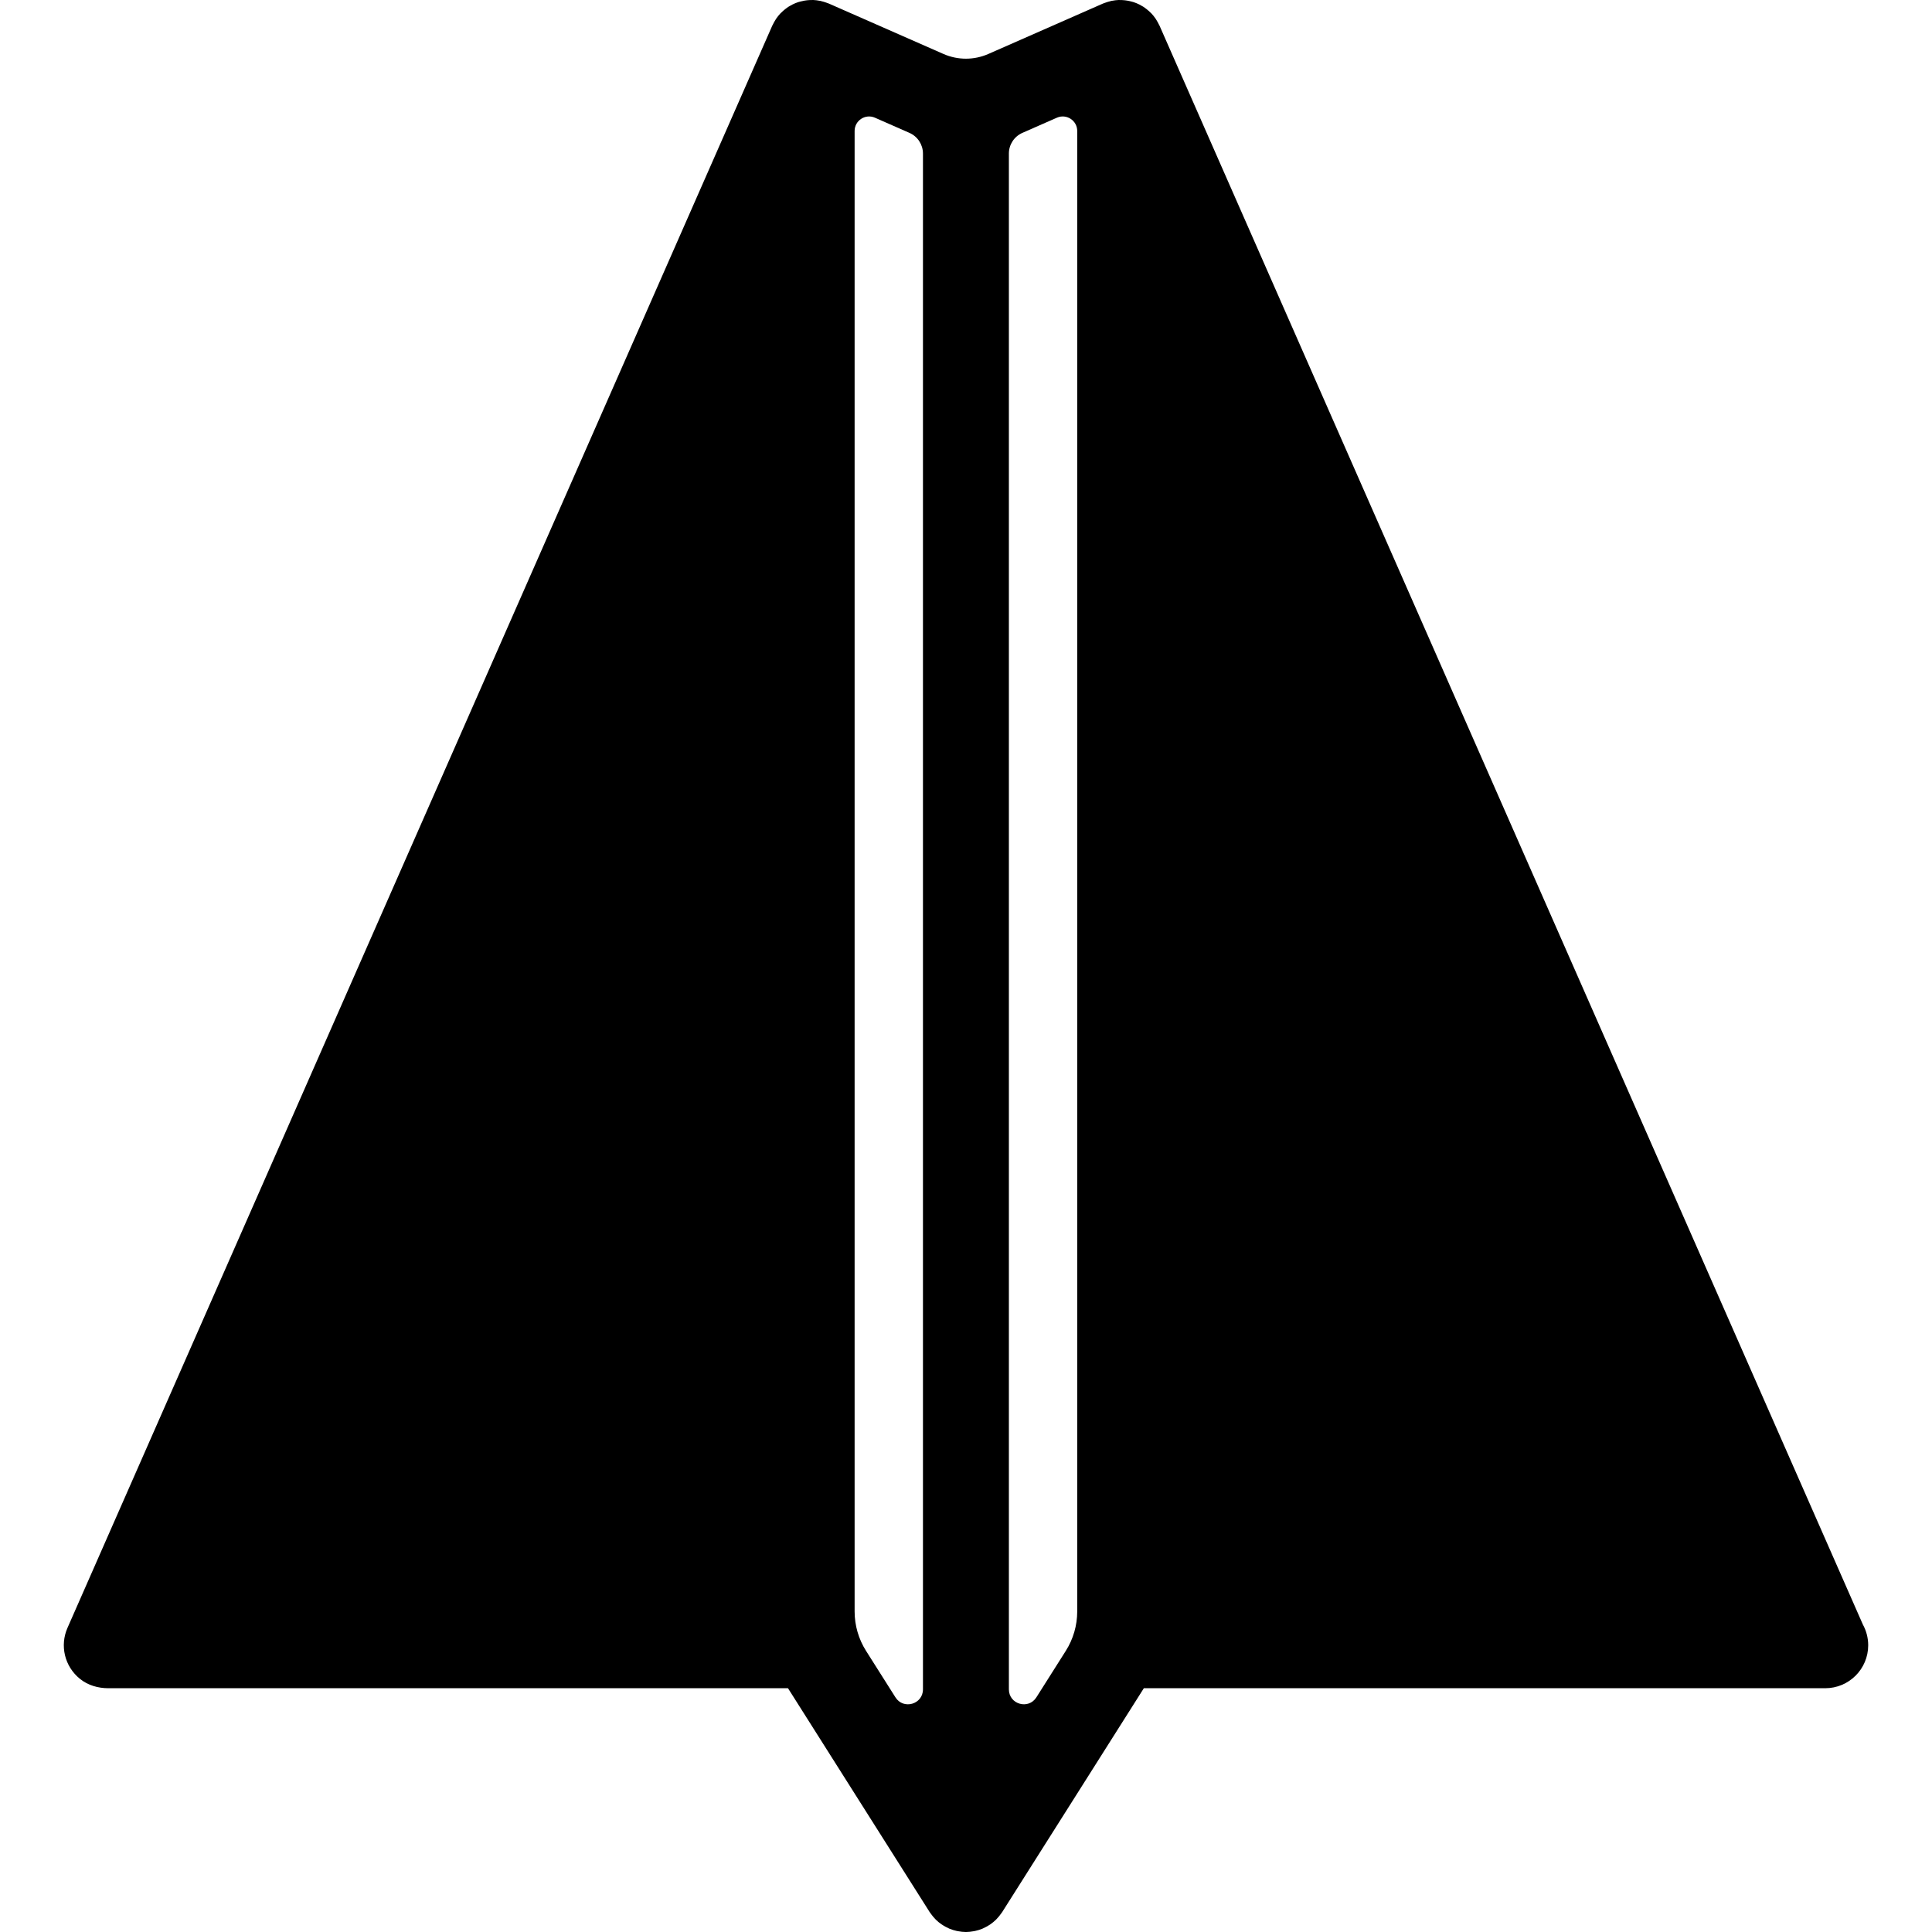 <?xml version="1.0" encoding="iso-8859-1"?>
<!-- Uploaded to: SVG Repo, www.svgrepo.com, Generator: SVG Repo Mixer Tools -->
<!DOCTYPE svg PUBLIC "-//W3C//DTD SVG 1.1//EN" "http://www.w3.org/Graphics/SVG/1.1/DTD/svg11.dtd">
<svg fill="#000000" height="800px" width="800px" version="1.1" id="Capa_1" xmlns="http://www.w3.org/2000/svg" xmlns:xlink="http://www.w3.org/1999/xlink" 
	 viewBox="0 0 224.841 224.841" xml:space="preserve">
<path d="M216.798,189.063L134.941,2.982c-0.018-0.041-0.045-0.076-0.064-0.116c-0.086-0.182-0.182-0.358-0.289-0.528
	c-0.036-0.058-0.07-0.118-0.108-0.173c-0.14-0.204-0.294-0.399-0.464-0.581c-0.042-0.045-0.088-0.083-0.131-0.126
	c-0.136-0.136-0.28-0.264-0.433-0.384c-0.066-0.052-0.133-0.101-0.201-0.15c-0.052-0.037-0.1-0.08-0.154-0.115
	c-0.104-0.068-0.213-0.122-0.321-0.182c-0.059-0.033-0.115-0.069-0.175-0.099c-0.22-0.11-0.445-0.203-0.676-0.279
	c-0.066-0.022-0.134-0.036-0.201-0.055c-0.177-0.05-0.355-0.091-0.535-0.121c-0.085-0.014-0.17-0.027-0.257-0.037
	c-0.207-0.024-0.415-0.035-0.623-0.033c-0.044,0.001-0.087-0.004-0.131-0.003c-0.257,0.01-0.513,0.044-0.768,0.094
	c-0.025,0.005-0.05,0.004-0.074,0.009c-0.039,0.008-0.073,0.025-0.112,0.034c-0.204,0.048-0.404,0.109-0.603,0.182
	c-0.059,0.022-0.12,0.041-0.178,0.065c-0.031,0.013-0.062,0.021-0.093,0.034l-13.328,5.862c-1.665,0.732-3.56,0.732-5.225,0
	L96.469,0.419c-0.03-0.013-0.062-0.021-0.093-0.034c-0.058-0.024-0.118-0.043-0.178-0.065c-0.198-0.074-0.399-0.135-0.603-0.182
	c-0.038-0.009-0.073-0.026-0.111-0.034c-0.025-0.005-0.05-0.004-0.075-0.009C95.157,0.045,94.903,0.01,94.647,0
	c-0.056-0.002-0.11,0.004-0.166,0.003c-0.193-0.001-0.386,0.008-0.578,0.03c-0.099,0.011-0.196,0.026-0.294,0.042
	c-0.158,0.027-0.314,0.064-0.47,0.106c-0.087,0.024-0.175,0.043-0.261,0.071c-0.219,0.073-0.435,0.162-0.644,0.266
	c-0.079,0.039-0.154,0.087-0.231,0.13c-0.093,0.053-0.189,0.099-0.28,0.158c-0.049,0.032-0.091,0.07-0.139,0.104
	c-0.078,0.055-0.155,0.112-0.23,0.172c-0.141,0.112-0.274,0.232-0.402,0.357c-0.051,0.05-0.104,0.095-0.153,0.147
	c-0.168,0.18-0.32,0.373-0.458,0.574c-0.04,0.058-0.074,0.119-0.112,0.179c-0.106,0.169-0.202,0.343-0.287,0.523
	c-0.019,0.041-0.046,0.076-0.064,0.117L7.849,189.457c-0.891,2.028-0.362,4.466,1.475,5.94c0.92,0.738,2.101,1.074,3.281,1.074
	h79.099l16.482,26.044c0.015,0.024,0.034,0.044,0.049,0.067c0.035,0.053,0.075,0.103,0.112,0.155
	c0.138,0.194,0.289,0.377,0.451,0.547c0.042,0.044,0.081,0.089,0.124,0.132c0.199,0.194,0.413,0.37,0.64,0.528
	c0.052,0.036,0.108,0.068,0.162,0.103c0.203,0.13,0.414,0.245,0.634,0.344c0.052,0.023,0.1,0.051,0.153,0.072
	c0.258,0.106,0.527,0.187,0.801,0.249c0.068,0.015,0.137,0.027,0.207,0.04c0.292,0.053,0.589,0.09,0.892,0.09s0.6-0.037,0.892-0.09
	c0.069-0.013,0.138-0.025,0.207-0.04c0.274-0.062,0.543-0.142,0.801-0.249c0.052-0.022,0.101-0.049,0.153-0.072
	c0.22-0.099,0.431-0.214,0.634-0.344c0.054-0.035,0.109-0.066,0.162-0.103c0.227-0.158,0.44-0.333,0.64-0.528
	c0.043-0.042,0.082-0.088,0.124-0.132c0.162-0.171,0.313-0.353,0.451-0.547c0.037-0.052,0.077-0.101,0.112-0.155
	c0.015-0.023,0.034-0.044,0.049-0.067l16.481-26.044h79.279c0.01,0.001,0.016,0.001,0.02,0c2.762,0,5-2.238,5-5
	C217.415,190.599,217.192,189.777,216.798,189.063z M124.034,192.123l-3.423,5.408c-0.929,1.468-3.2,0.81-3.2-0.928V17.872
	c0-1.043,0.617-1.988,1.572-2.408l4.014-1.766c1.115-0.491,2.367,0.326,2.367,1.545v172.291
	C125.364,189.159,124.903,190.75,124.034,192.123z M101.824,13.698l4.015,1.766c0.955,0.42,1.572,1.365,1.572,2.408v178.733
	c0,1.738-2.271,2.396-3.2,0.928l-3.423-5.409c-0.869-1.373-1.33-2.964-1.33-4.589V15.243
	C99.457,14.025,100.708,13.208,101.824,13.698z"/>
</svg>